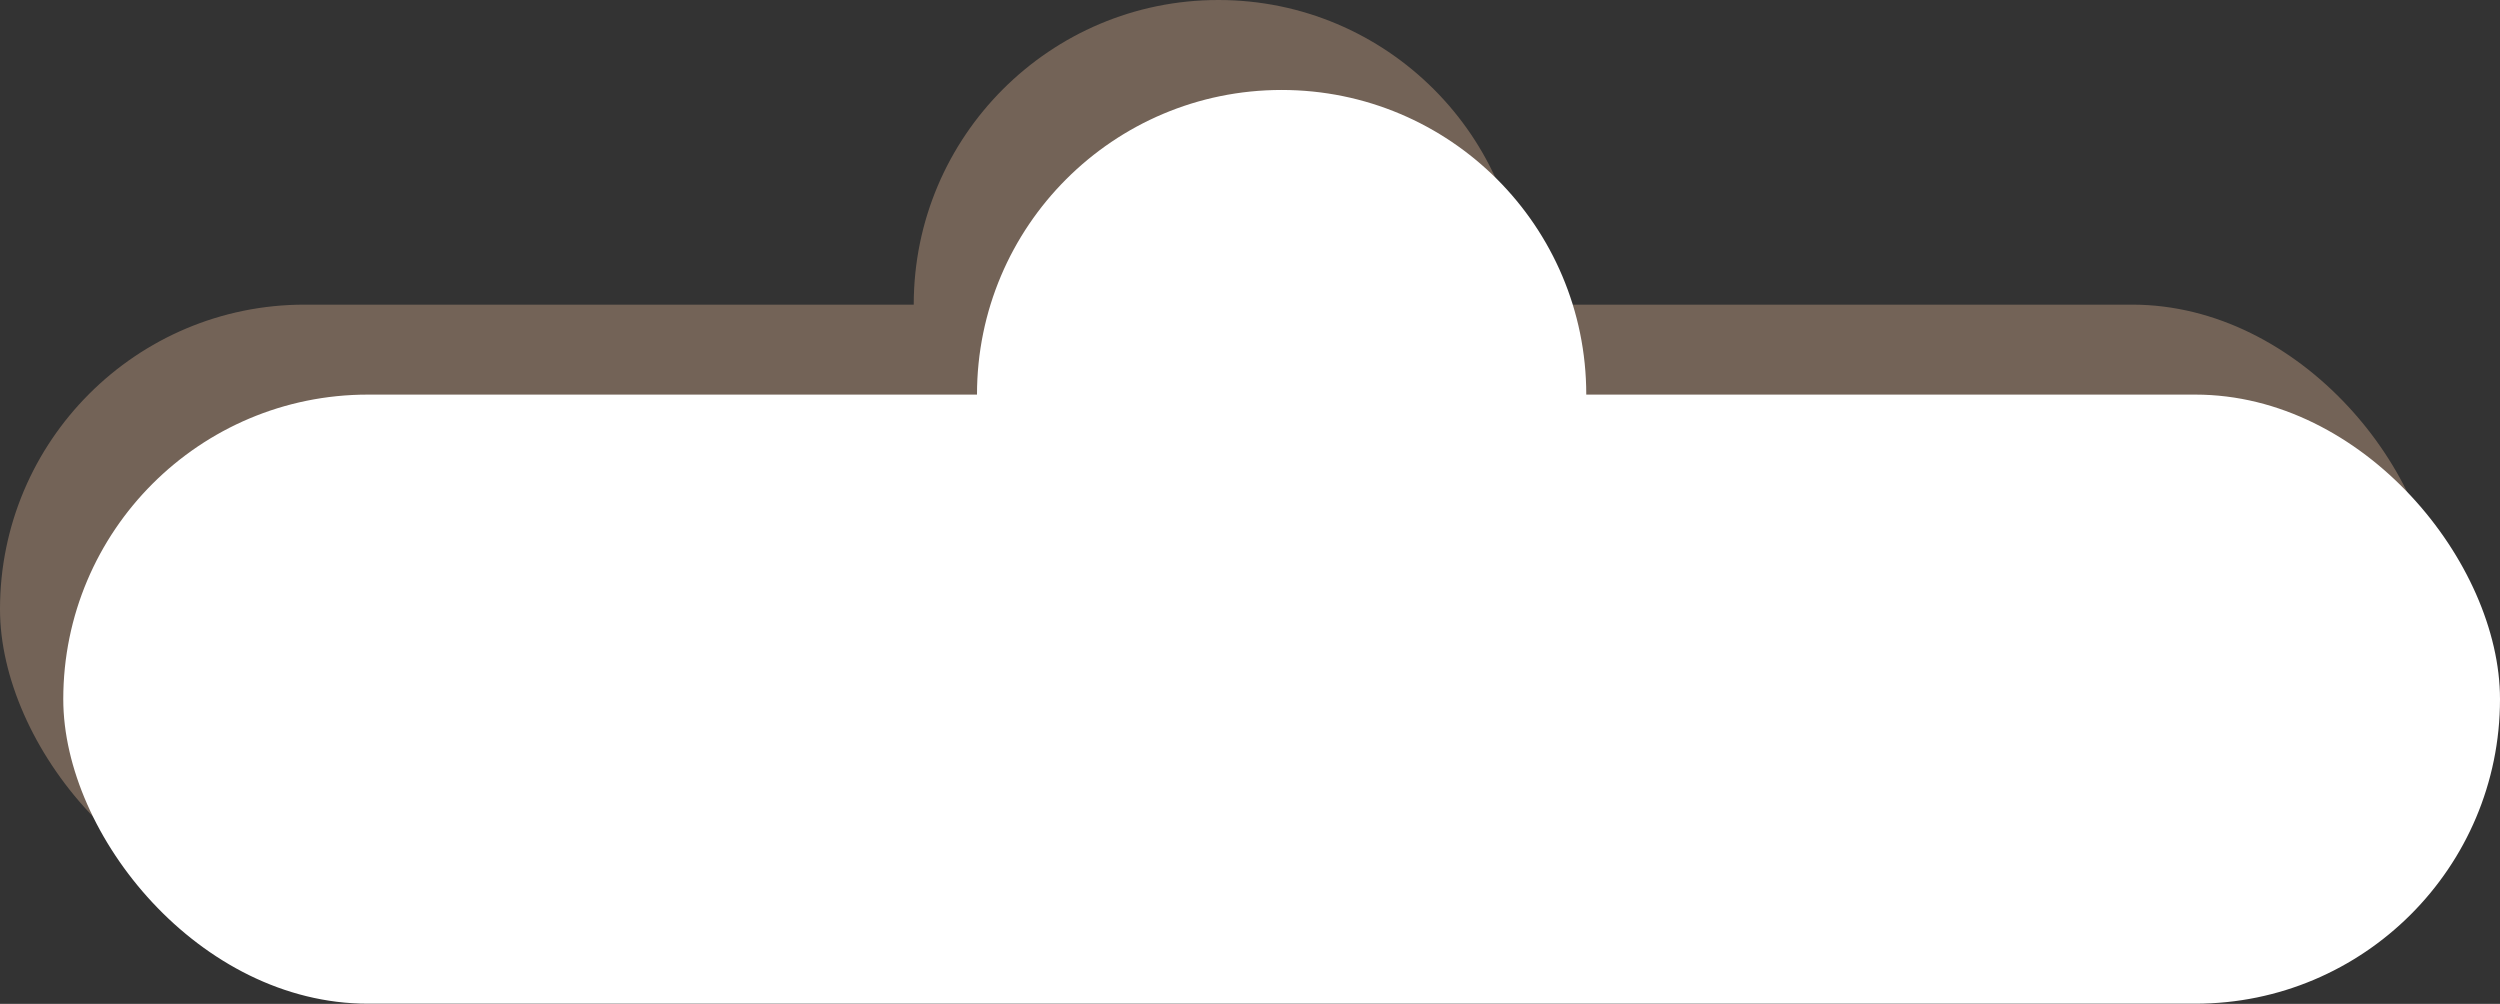 <?xml version="1.0" encoding="UTF-8"?>
<svg id="Layer_1" data-name="Layer 1" xmlns="http://www.w3.org/2000/svg" viewBox="0 0 136.72 54.9">
  <rect x="0" y="0" width="136.72" height="54.9" fill="#333333" stroke="none"/>
  <defs>
    <style>
      .cls-1 {
        fill: #fff;
      }

      .cls-2 {
        fill: #736357;
      }
    </style>
  </defs>
  <g>
    <rect class="cls-2" x="0" y="16.66" width="133.26" height="33.31" rx="16.66" ry="16.66"/>
    <circle class="cls-2" cx="66.63" cy="16.66" r="16.66"/>
  </g>
  <g>
    <rect class="cls-1" x="3.46" y="21.58" width="133.26" height="33.31" rx="16.66" ry="16.66"/>
    <circle class="cls-1" cx="70.09" cy="21.58" r="16.66"/>
  </g>
</svg>